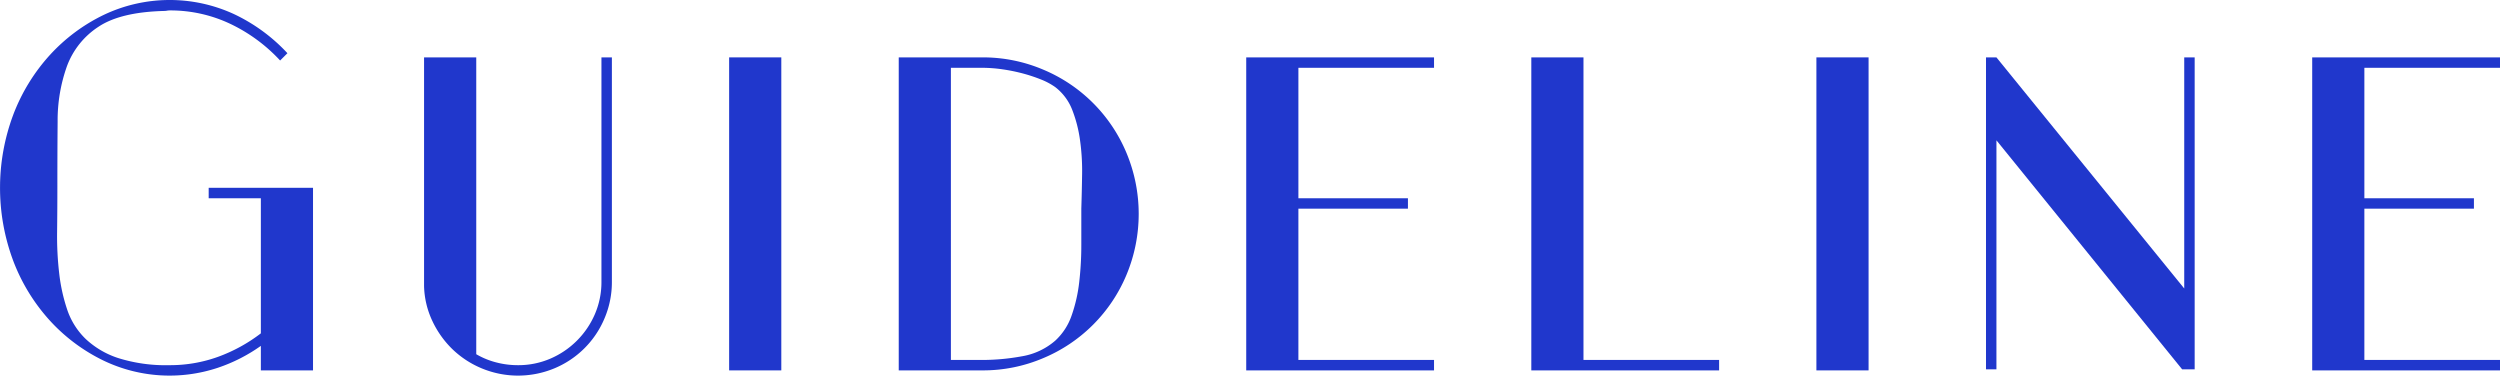 <svg xmlns="http://www.w3.org/2000/svg" viewBox="0 0 737 110.728"><defs><style>.a{fill:#2037cc;}</style></defs><title>guideline</title><path class="a" d="M739.981,659.741a41.5,41.5,0,0,0,14.3-2.462A47.315,47.315,0,0,0,766.9,650.36V610.528h-15.38v-3.077h30.758v53.827H766.9V654.05a48.579,48.579,0,0,1-12.687,6.459,45.028,45.028,0,0,1-33.6-2.075,52.2,52.2,0,0,1-15.917-11.843,55.29,55.29,0,0,1-10.765-17.532,61.479,61.479,0,0,1,0-43.214,55.329,55.329,0,0,1,10.765-17.533A52.267,52.267,0,0,1,720.6,556.47a45.271,45.271,0,0,1,38.37-.23,51.441,51.441,0,0,1,15.764,11.534l-2.153,2.153a48.235,48.235,0,0,0-14.764-10.842,41.245,41.245,0,0,0-17.84-3.922,4.741,4.741,0,0,0-.768.078,4.739,4.739,0,0,1-.769.076q-12.918.311-19.455,4.69a23.632,23.632,0,0,0-9.227,11.536,47.4,47.4,0,0,0-2.769,16.377q-.078,9.23-.076,19.071,0,6.768-.077,13.3a95.361,95.361,0,0,0,.615,12.381,51.694,51.694,0,0,0,2.384,10.765,21.575,21.575,0,0,0,5.382,8.534,25.539,25.539,0,0,0,9.689,5.691A46.661,46.661,0,0,0,739.981,659.741Z" transform="translate(-690 -552.088)"/><path class="a" d="M842.7,659.741a23.814,23.814,0,0,0,9.536-1.922,25.016,25.016,0,0,0,13.149-13.15,23.839,23.839,0,0,0,1.921-9.535V569.005h3.078v66.129a27.281,27.281,0,0,1-2.154,10.765,27.394,27.394,0,0,1-14.766,14.764,27.877,27.877,0,0,1-21.3.077,27.819,27.819,0,0,1-8.689-5.614,28.331,28.331,0,0,1-6-8.381,25.526,25.526,0,0,1-2.462-10.381V569.005H830.4V656.51a22.958,22.958,0,0,0,5.765,2.384A25.086,25.086,0,0,0,842.7,659.741Z" transform="translate(-690 -552.088)"/><path class="a" d="M904.95,661.278V569.005h15.38v92.273Z" transform="translate(-690 -552.088)"/><path class="a" d="M954.948,661.278V569.005h24.606a45.367,45.367,0,0,1,17.993,3.613,45.634,45.634,0,0,1,24.529,24.53,46.612,46.612,0,0,1,0,35.987,45.627,45.627,0,0,1-24.529,24.529,45.316,45.316,0,0,1-17.993,3.614Zm15.377-3.075h9.229a64.3,64.3,0,0,0,11.687-1.077,19.965,19.965,0,0,0,9.843-4.613,17.978,17.978,0,0,0,4.844-7.459,44.436,44.436,0,0,0,2.23-9.843,94.991,94.991,0,0,0,.614-10.919V613.6q.153-4.764.231-10.073a65.152,65.152,0,0,0-.617-10.15,39.148,39.148,0,0,0-2.3-8.919,15.52,15.52,0,0,0-5-6.69,19.773,19.773,0,0,0-4.151-2.231,46.705,46.705,0,0,0-5.309-1.768,51.965,51.965,0,0,0-6-1.231,42.081,42.081,0,0,0-6.074-.461h-9.229Z" transform="translate(-690 -552.088)"/><path class="a" d="M1112.752,569.005v3.075h-39.985v38.448h32.293V613.6h-32.293v44.6h39.985v3.075h-55.365V569.005Z" transform="translate(-690 -552.088)"/><path class="a" d="M1156.809,569.005v89.2h39.985v3.075h-55.362V569.005Z" transform="translate(-690 -552.088)"/><path class="a" d="M1225.475,661.278V569.005h15.38v92.273Z" transform="translate(-690 -552.088)"/><path class="a" d="M1278.548,660.971h-3.075V569.005h3.075l55.365,68.128V569.005h3.075v91.966H1333.3l-54.748-67.514Z" transform="translate(-690 -552.088)"/><path class="a" d="M1427,569.005v3.075h-39.985v38.448h32.3V613.6h-32.3v44.6H1427v3.075h-55.362V569.005Z" transform="translate(-690 -552.088)"/></svg>